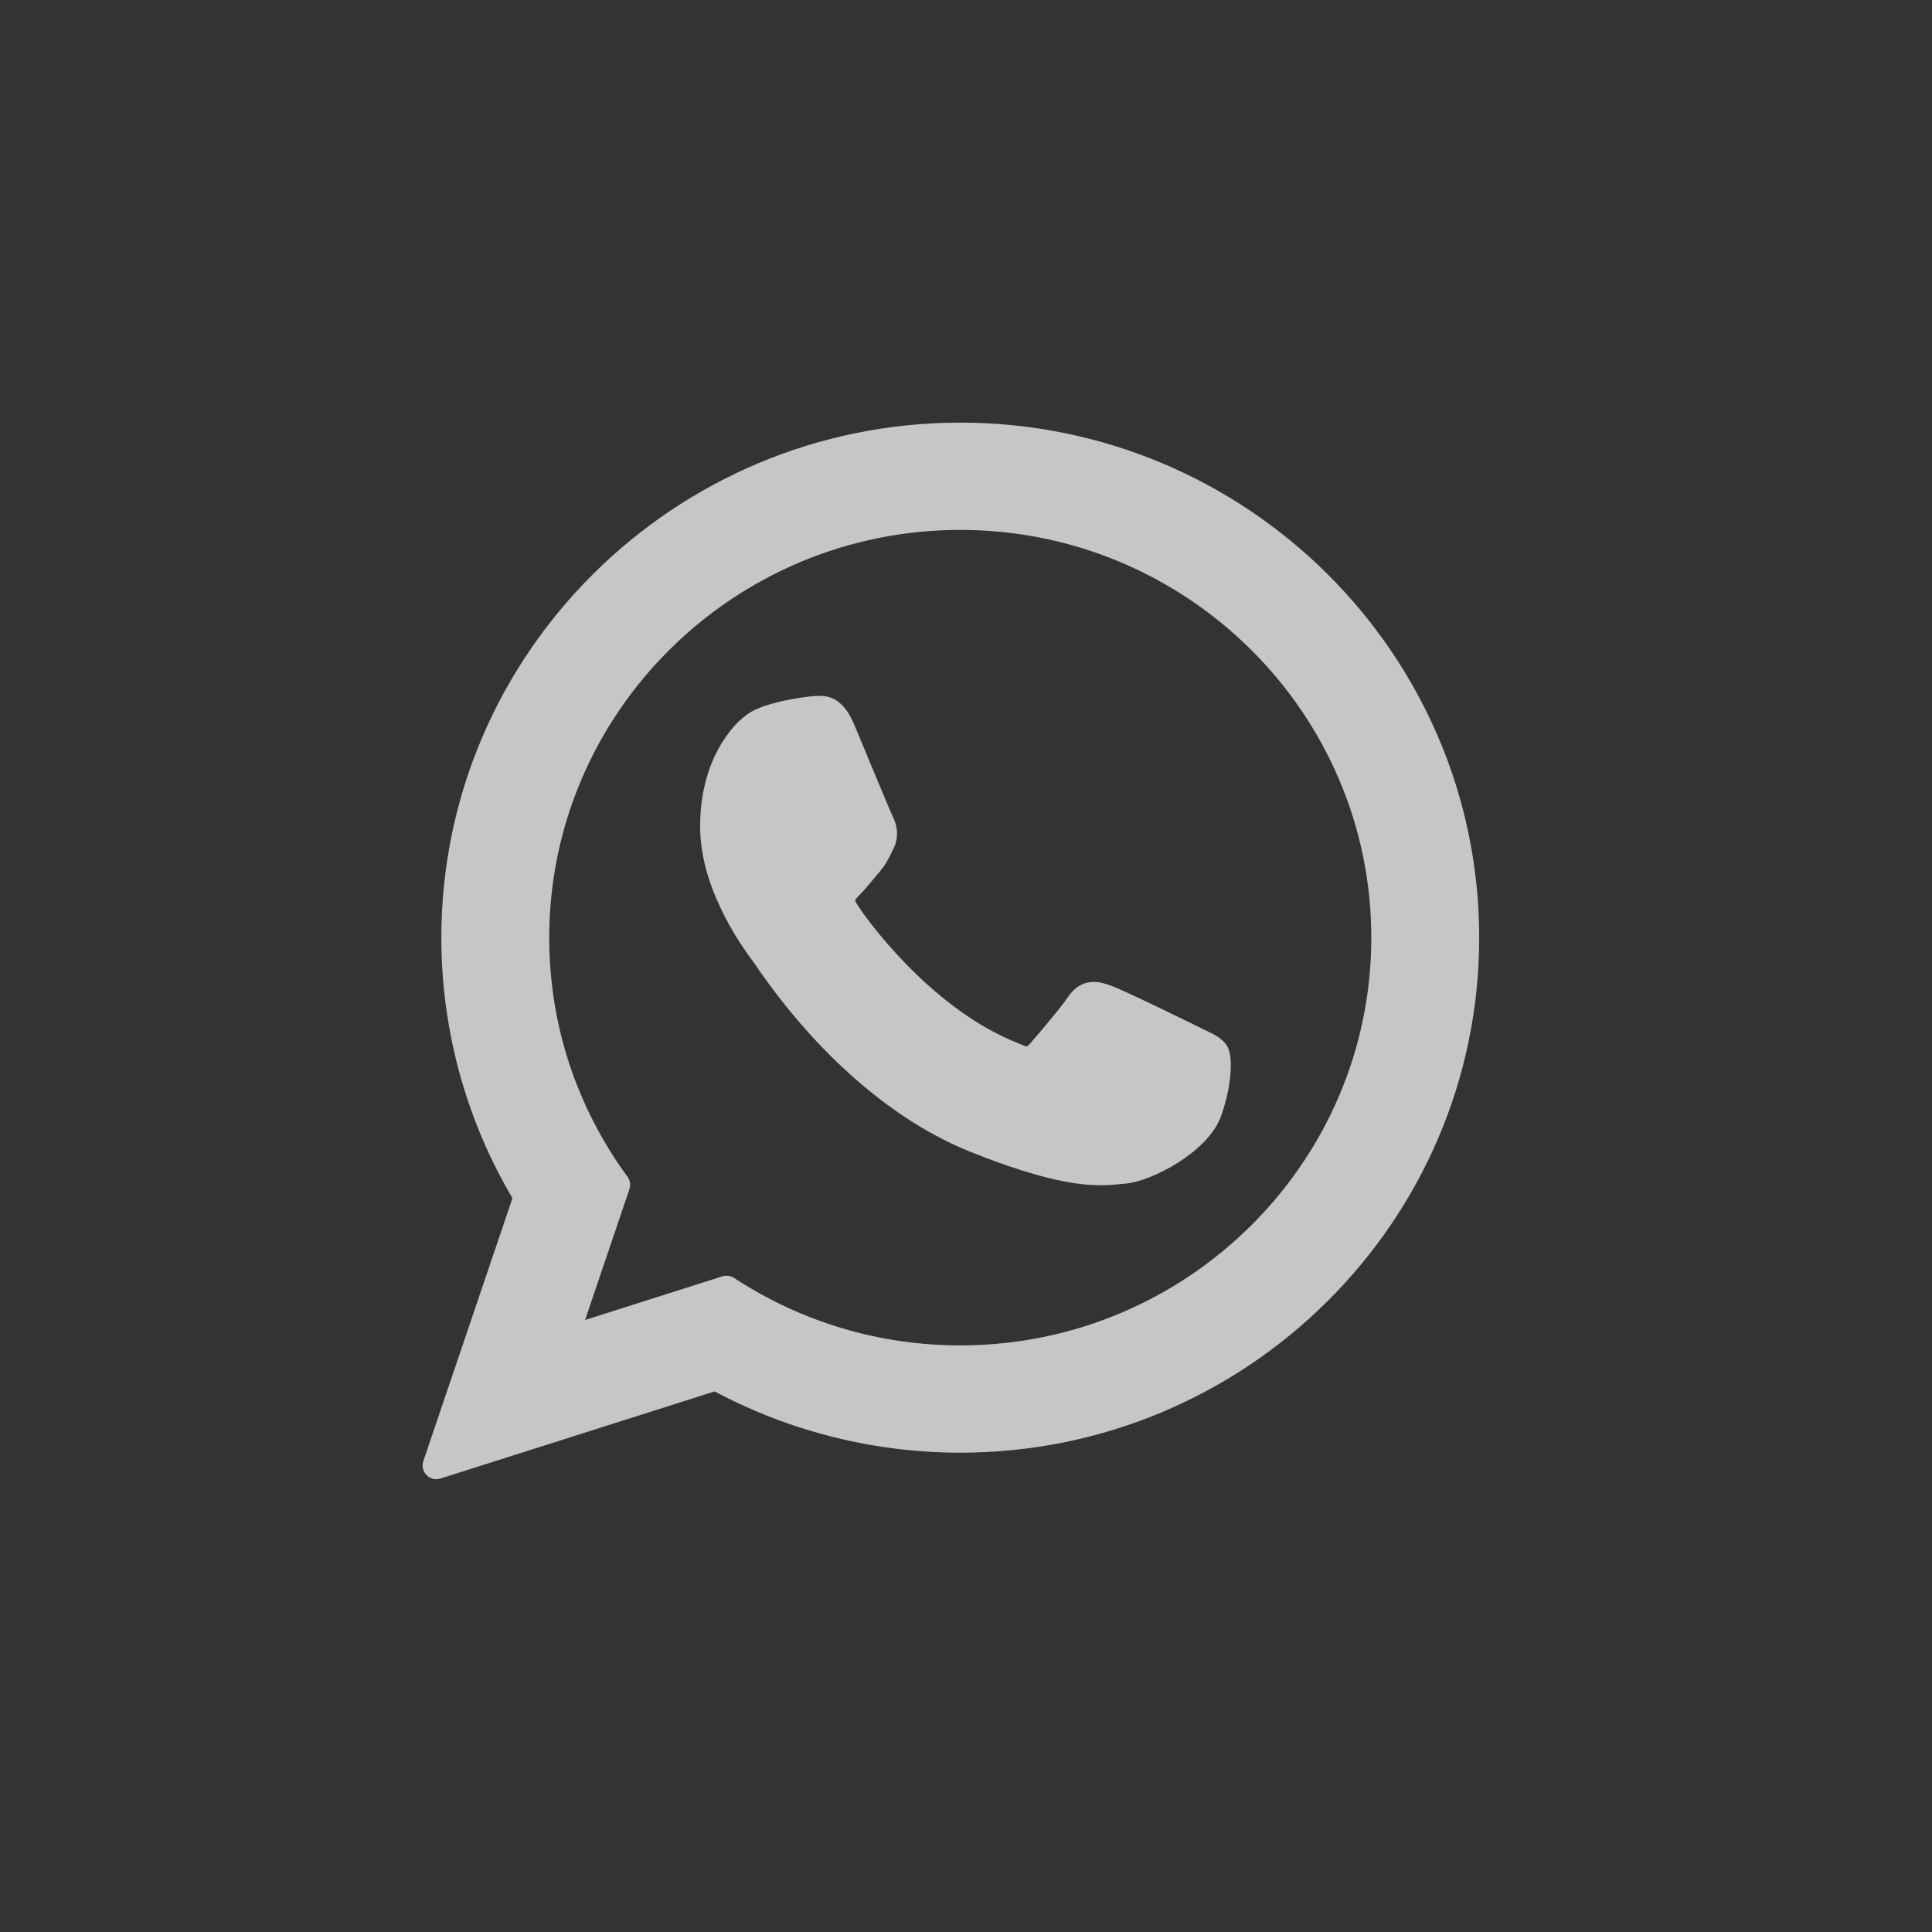 <svg width="32" height="32" viewBox="0 0 32 32" fill="none" xmlns="http://www.w3.org/2000/svg">
<rect x="0" y="0" width="32" height="32" fill="#333333" stroke="none"/>
<path d="M19.949 17.056C19.915 17.039 18.639 16.411 18.412 16.33C18.32 16.296 18.221 16.264 18.115 16.264C17.943 16.264 17.798 16.35 17.686 16.518C17.558 16.708 17.172 17.159 17.053 17.294C17.038 17.311 17.016 17.333 17.004 17.333C16.992 17.333 16.795 17.251 16.735 17.225C15.366 16.631 14.328 15.201 14.185 14.96C14.165 14.925 14.164 14.91 14.164 14.91C14.169 14.891 14.215 14.845 14.239 14.821C14.308 14.753 14.383 14.662 14.456 14.574C14.491 14.533 14.525 14.491 14.559 14.452C14.665 14.329 14.712 14.234 14.766 14.123L14.795 14.066C14.928 13.801 14.814 13.578 14.778 13.506C14.747 13.445 14.209 12.145 14.152 12.009C14.014 11.679 13.832 11.525 13.579 11.525C13.555 11.525 13.579 11.525 13.48 11.53C13.361 11.535 12.708 11.621 12.419 11.803C12.114 11.995 11.596 12.61 11.596 13.692C11.596 14.665 12.214 15.584 12.479 15.933C12.485 15.942 12.497 15.96 12.515 15.986C13.53 17.469 14.796 18.568 16.08 19.081C17.315 19.574 17.9 19.631 18.233 19.631H18.233C18.373 19.631 18.485 19.62 18.583 19.61L18.646 19.604C19.073 19.567 20.011 19.081 20.224 18.488C20.392 18.021 20.436 17.511 20.325 17.325C20.248 17.199 20.116 17.136 19.949 17.056Z" fill="white" fill-opacity="0.72"/>
<path d="M15.905 7C11.166 7 7.31 10.827 7.31 15.531C7.31 17.052 7.717 18.541 8.488 19.845L7.012 24.2C6.985 24.281 7.005 24.371 7.065 24.432C7.108 24.476 7.167 24.5 7.227 24.5C7.25 24.5 7.273 24.497 7.296 24.489L11.837 23.046C13.08 23.71 14.484 24.061 15.905 24.061C20.645 24.061 24.5 20.234 24.5 15.531C24.5 10.827 20.645 7 15.905 7ZM15.905 22.284C14.568 22.284 13.273 21.898 12.159 21.167C12.121 21.142 12.078 21.13 12.034 21.13C12.011 21.13 11.988 21.133 11.965 21.14L9.691 21.863L10.425 19.697C10.449 19.627 10.437 19.549 10.393 19.49C9.545 18.331 9.097 16.962 9.097 15.531C9.097 11.807 12.151 8.777 15.905 8.777C19.659 8.777 22.713 11.807 22.713 15.531C22.713 19.254 19.659 22.284 15.905 22.284Z" fill="white" fill-opacity="0.72"/>
</svg>
